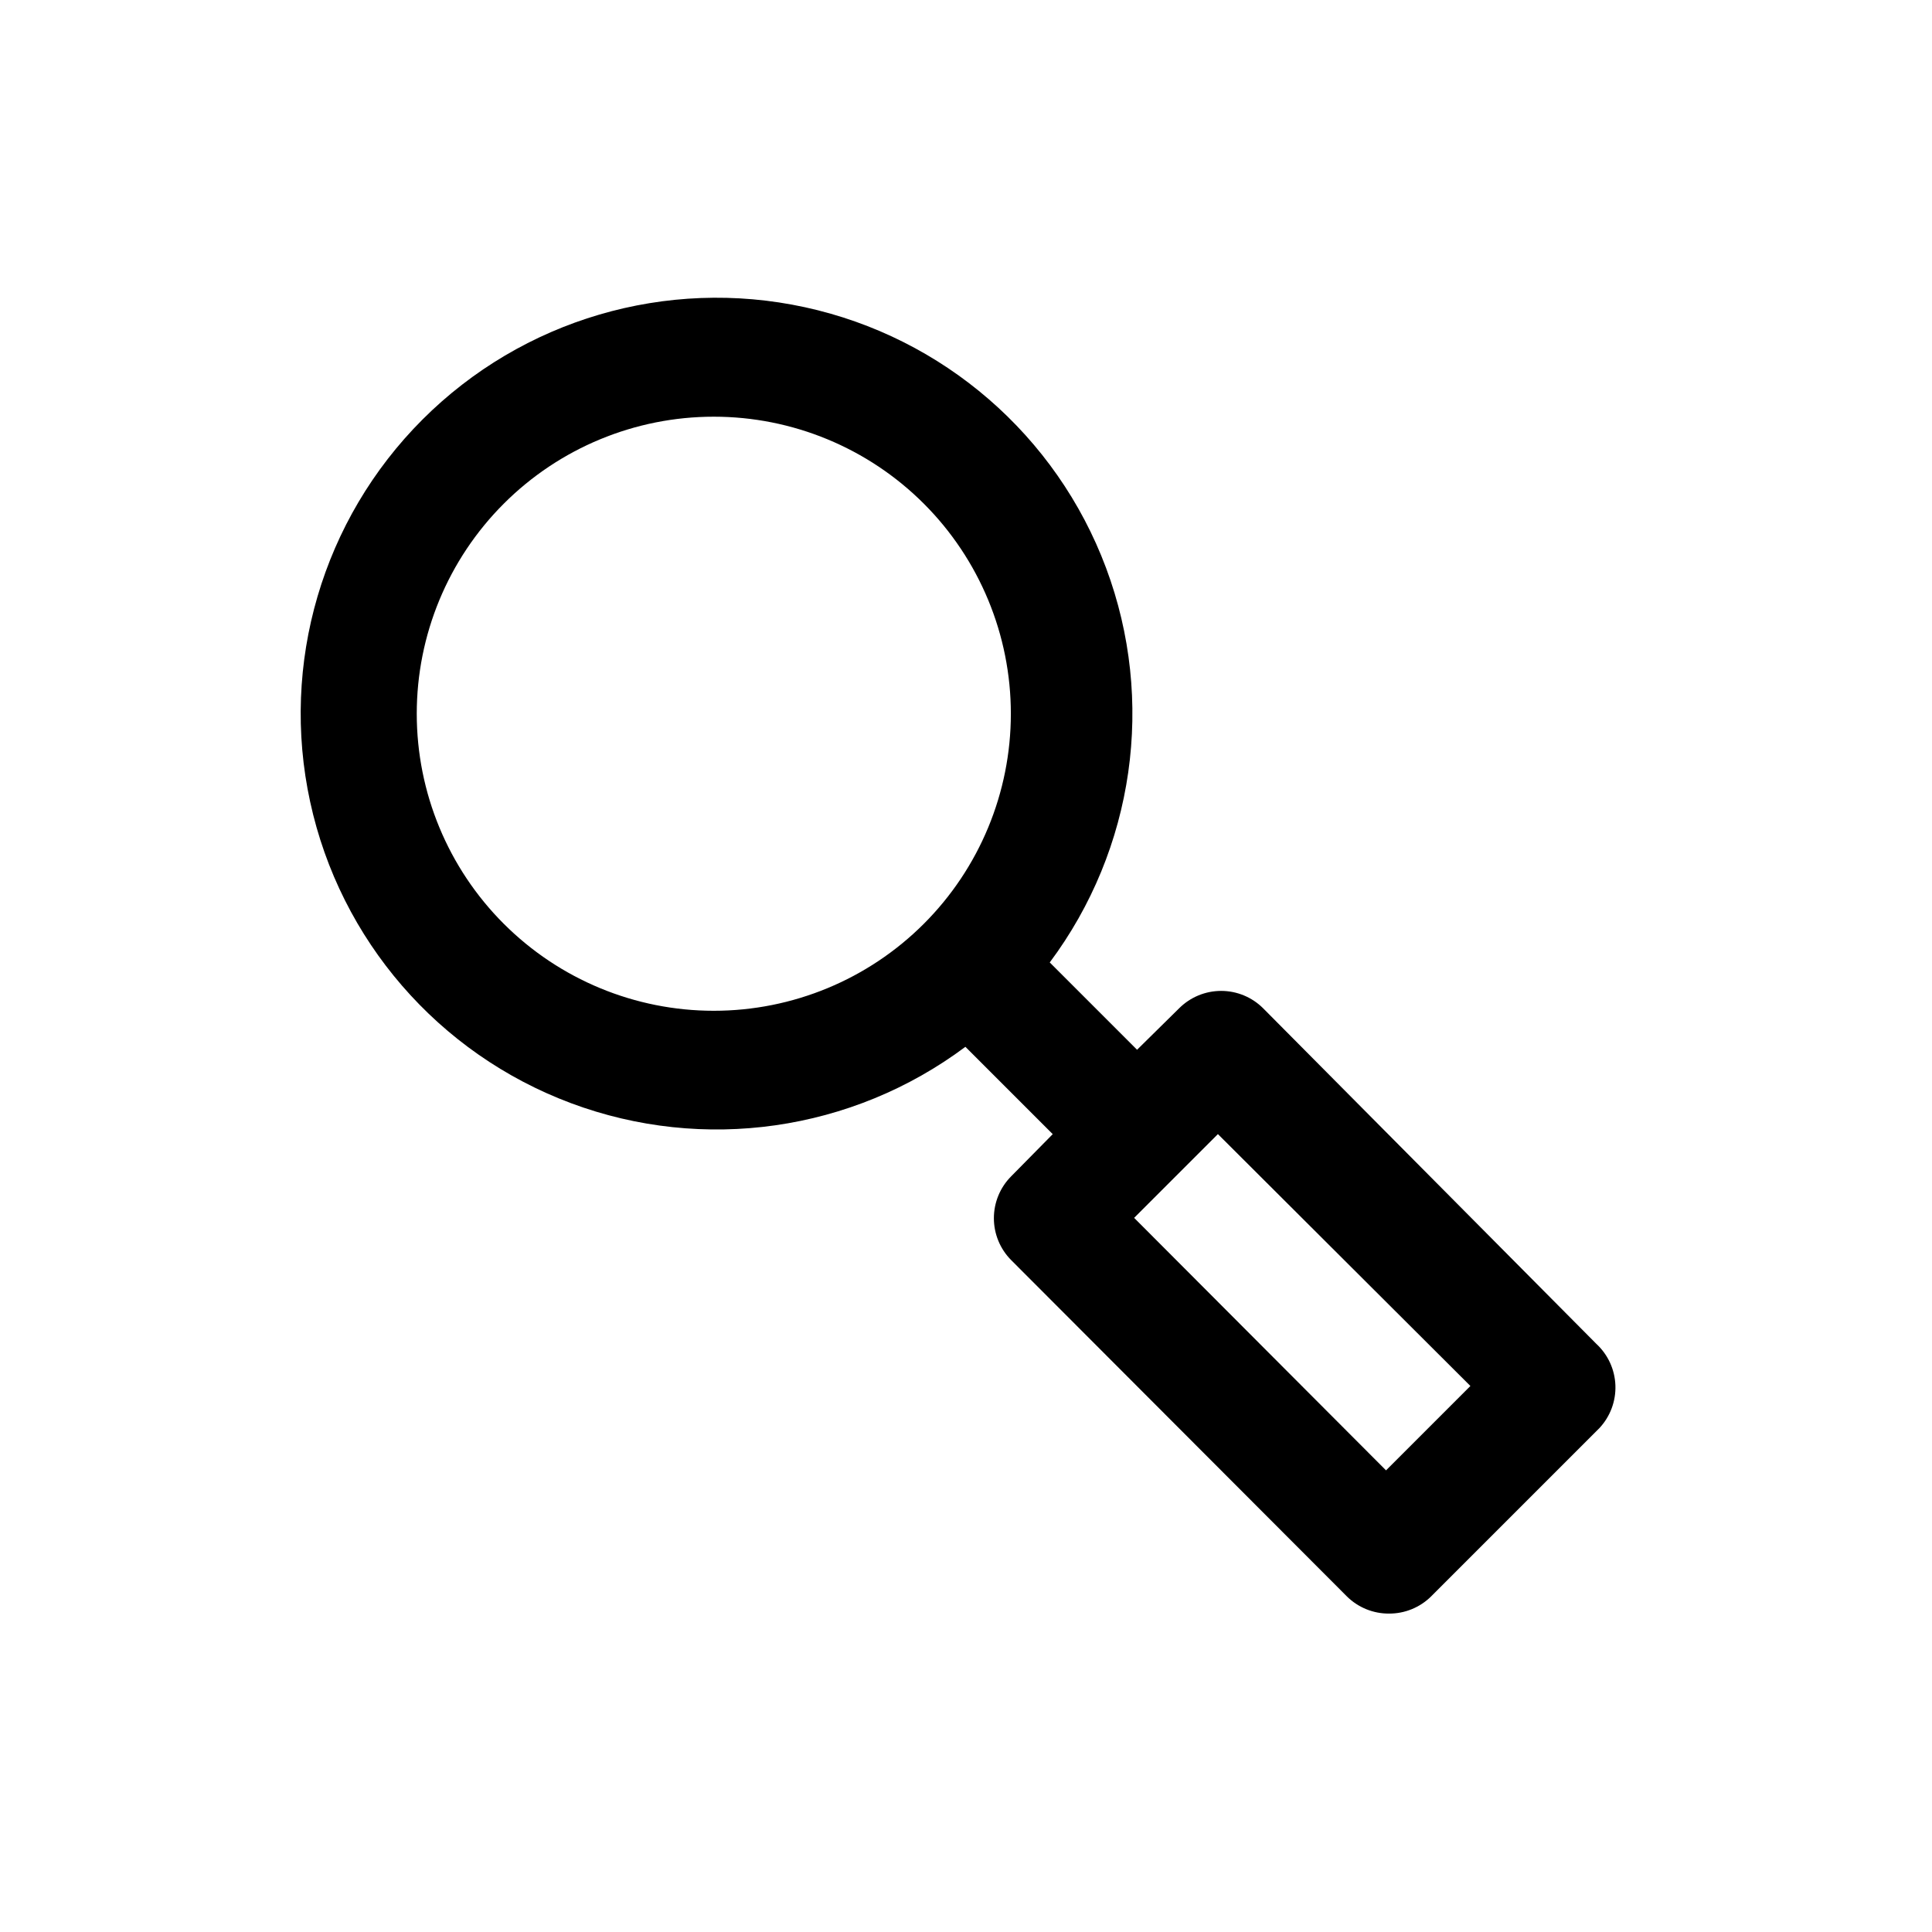 <?xml version="1.0" encoding="UTF-8"?>
<!-- Uploaded to: SVG Repo, www.svgrepo.com, Generator: SVG Repo Mixer Tools -->
<svg fill="#000000" width="800px" height="800px" version="1.1" viewBox="144 144 512 512" xmlns="http://www.w3.org/2000/svg">
 <path d="m567.04 500.13-88.324-88.953c-2.949-2.93-6.941-4.578-11.098-4.578-4.16 0-8.152 1.648-11.102 4.578l-11.18 11.02-23.145-23.145 0.004 0.004c22.43-30.039 28.055-69.422 14.926-104.54-13.125-35.117-43.207-61.148-79.844-69.105-36.637-7.953-74.805 3.262-101.31 29.77-26.512 26.512-37.727 64.68-29.77 101.32 7.953 36.637 33.988 66.715 69.105 79.844 35.117 13.129 74.5 7.504 104.54-14.93l23.145 23.145-11.02 11.18c-2.934 2.949-4.578 6.938-4.578 11.098 0 4.16 1.645 8.148 4.578 11.098l88.953 89.109v0.004c2.973 2.945 6.992 4.59 11.18 4.566 4.184 0.023 8.207-1.621 11.176-4.566l44.555-44.555c2.879-3.062 4.418-7.144 4.269-11.344-0.148-4.199-1.969-8.164-5.055-11.016zm-289.53-111.31c-14.77-14.762-23.066-34.785-23.066-55.664-0.004-20.879 8.289-40.902 23.055-55.668 14.762-14.766 34.785-23.059 55.664-23.059 20.879 0 40.902 8.293 55.668 23.059 14.762 14.766 23.055 34.789 23.055 55.668-0.004 20.879-8.301 40.902-23.066 55.664-14.762 14.758-34.781 23.047-55.656 23.047-20.871 0-40.891-8.289-55.652-23.047zm233.8 144.84-66.754-66.914 22.199-22.199 66.914 66.754z"/>
</svg>